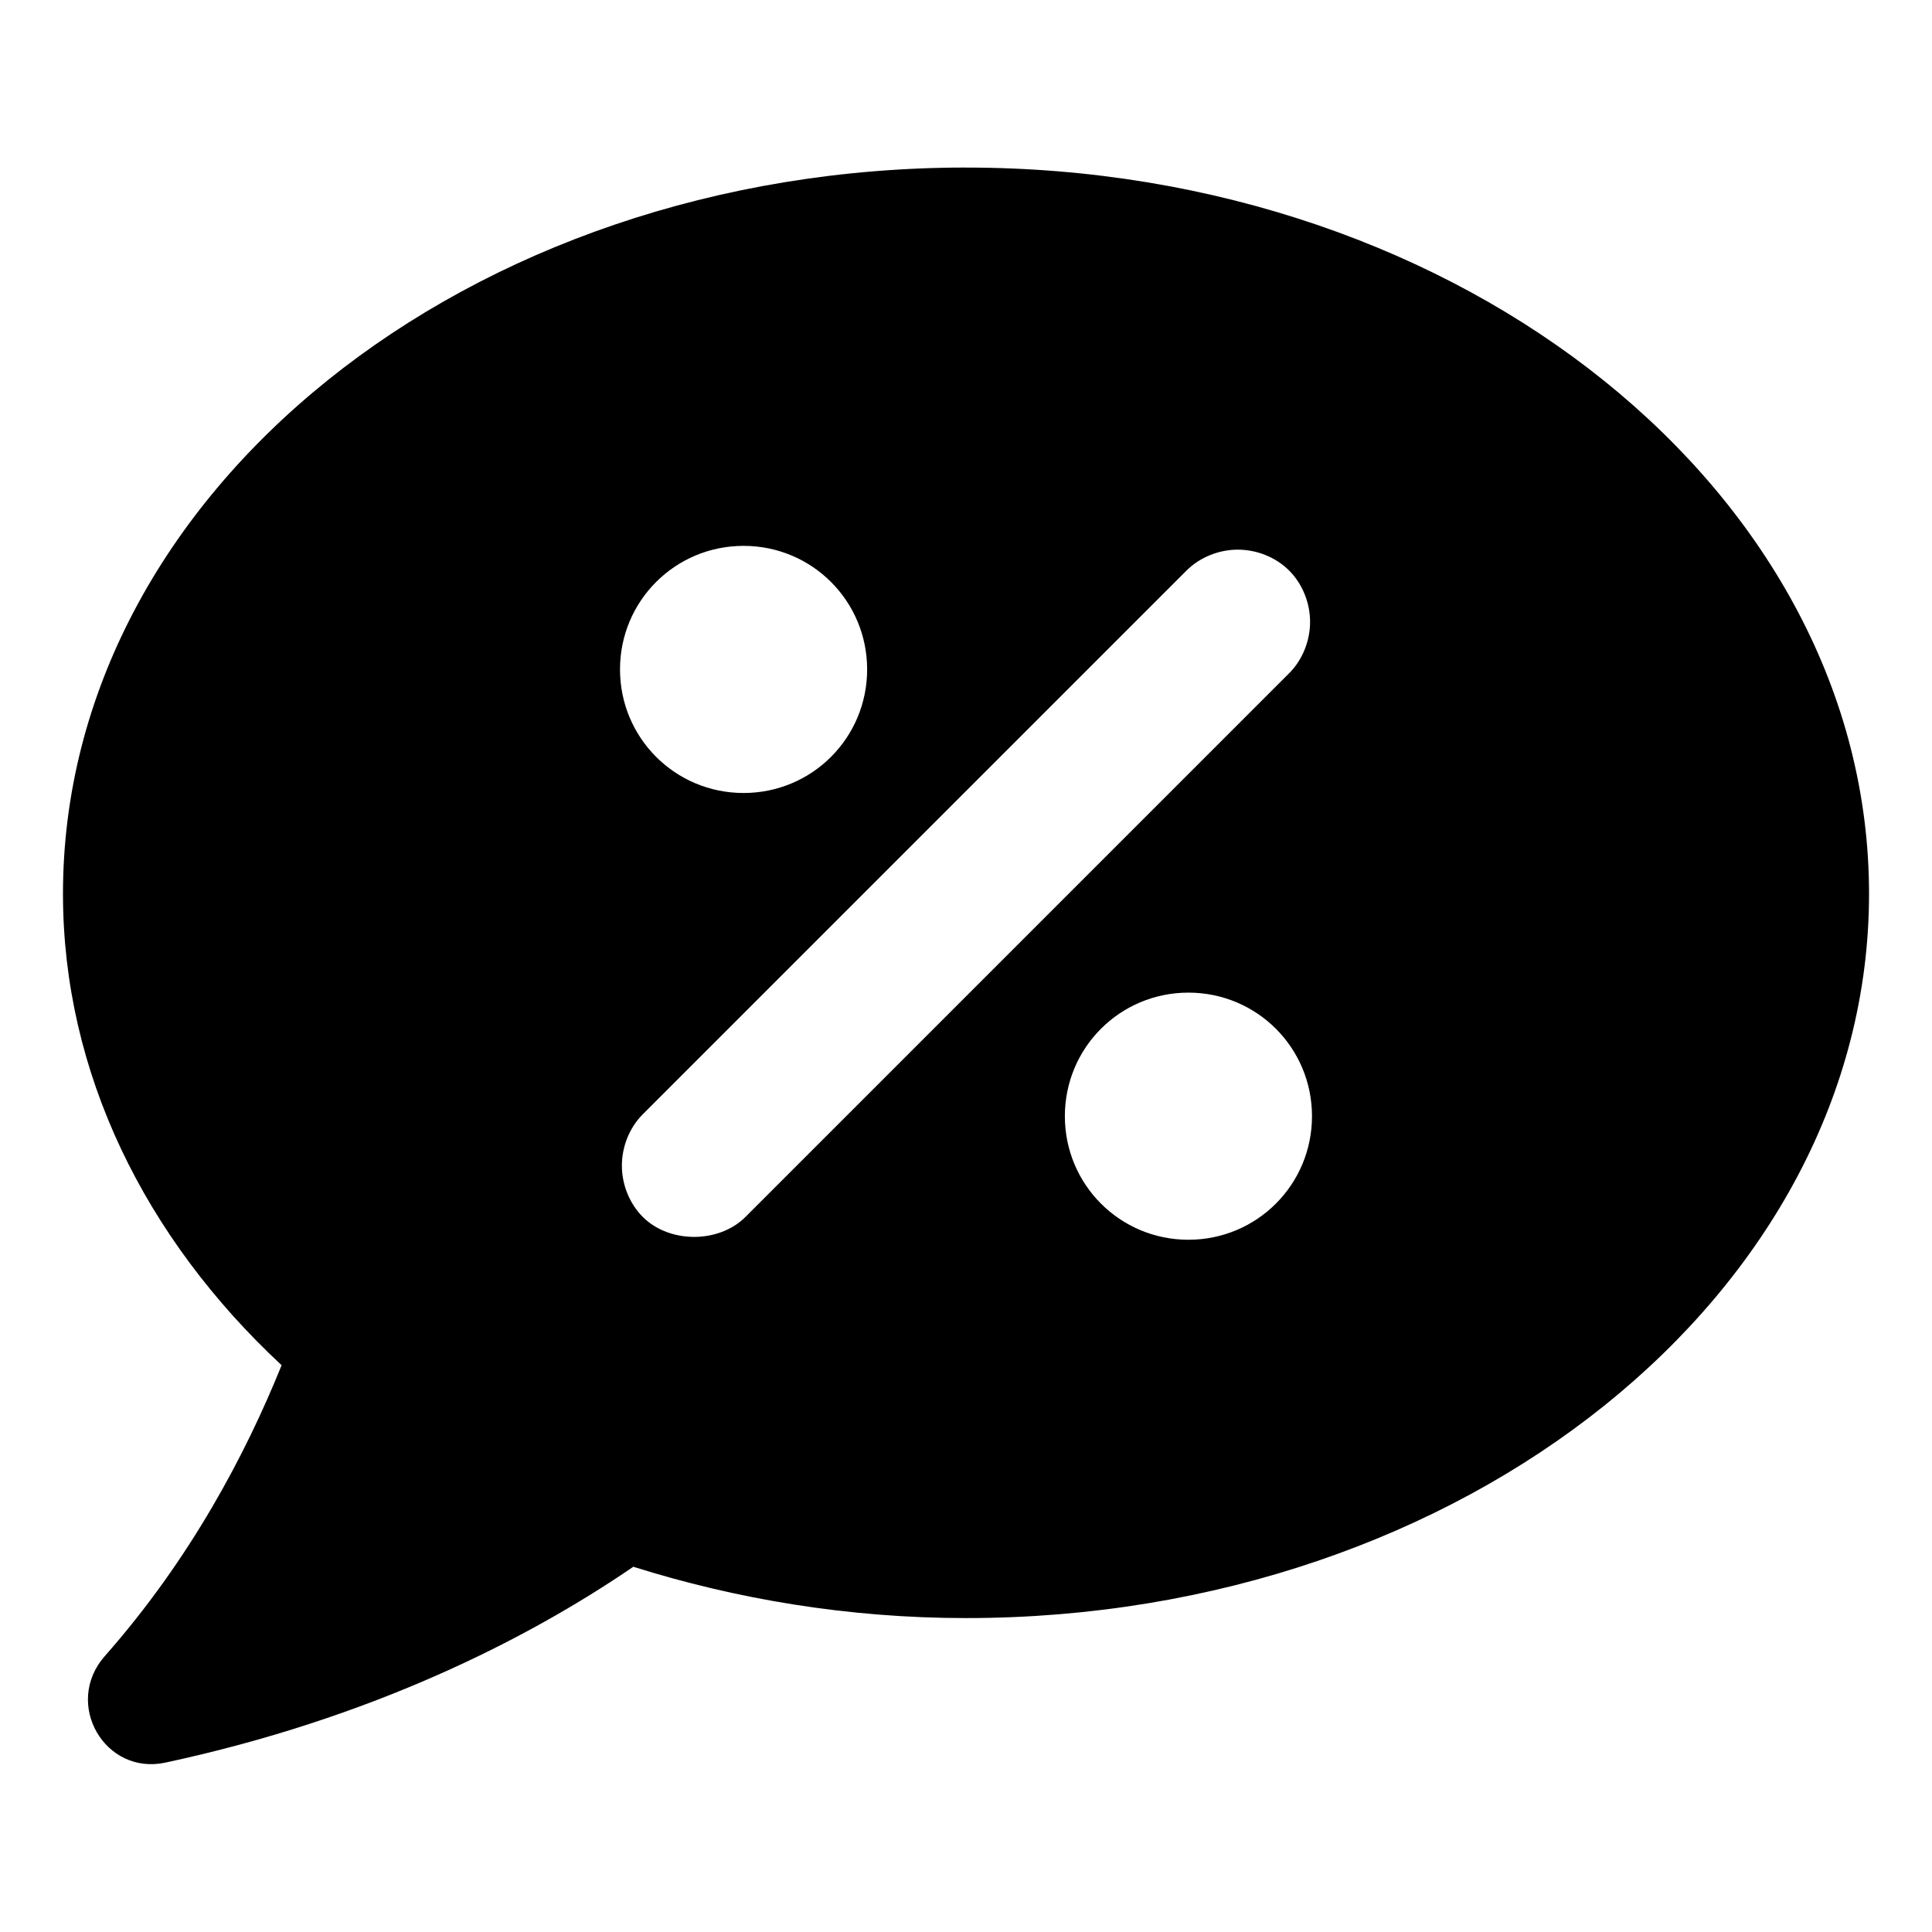 <?xml version="1.0" encoding="UTF-8"?>
<!-- Uploaded to: SVG Repo, www.svgrepo.com, Generator: SVG Repo Mixer Tools -->
<svg fill="#000000" width="800px" height="800px" version="1.1" viewBox="144 144 512 512" xmlns="http://www.w3.org/2000/svg">
 <path d="m400 188.4c-132 0-239.31 86.152-239.31 192.46 0 47.355 21.664 91.188 57.941 124.94-9.574 23.68-24.184 51.387-46.855 77.082-11.082 12.594 0 31.738 16.121 28.215 53.906-11.586 95.219-32.242 123.94-51.891 27.207 8.566 56.93 13.602 88.168 13.602 132 0 239.31-86.152 239.31-191.95 0-105.8-107.31-192.45-239.31-192.45zm-58.945 100.26c18.137 0 32.746 14.609 32.746 32.746 0 18.137-14.609 32.746-32.746 32.746-18.137 0-32.746-14.609-32.746-32.746-0.004-18.137 14.605-32.746 32.746-32.746zm0.5 177.84c-7.055 7.055-20.152 7.055-27.207 0-3.527-3.527-5.543-8.566-5.543-13.602 0-5.039 2.016-10.078 5.543-13.602l144.09-144.09c3.527-3.527 8.566-5.543 13.602-5.543 5.039 0 10.078 2.016 13.602 5.543 3.527 3.527 5.543 8.566 5.543 13.602 0 5.039-2.016 10.078-5.543 13.602zm117.39 6.047c-18.137 0-32.746-14.609-32.746-32.746s14.609-32.746 32.746-32.746c18.137 0 32.746 14.609 32.746 32.746s-14.609 32.746-32.746 32.746z"/>
</svg>